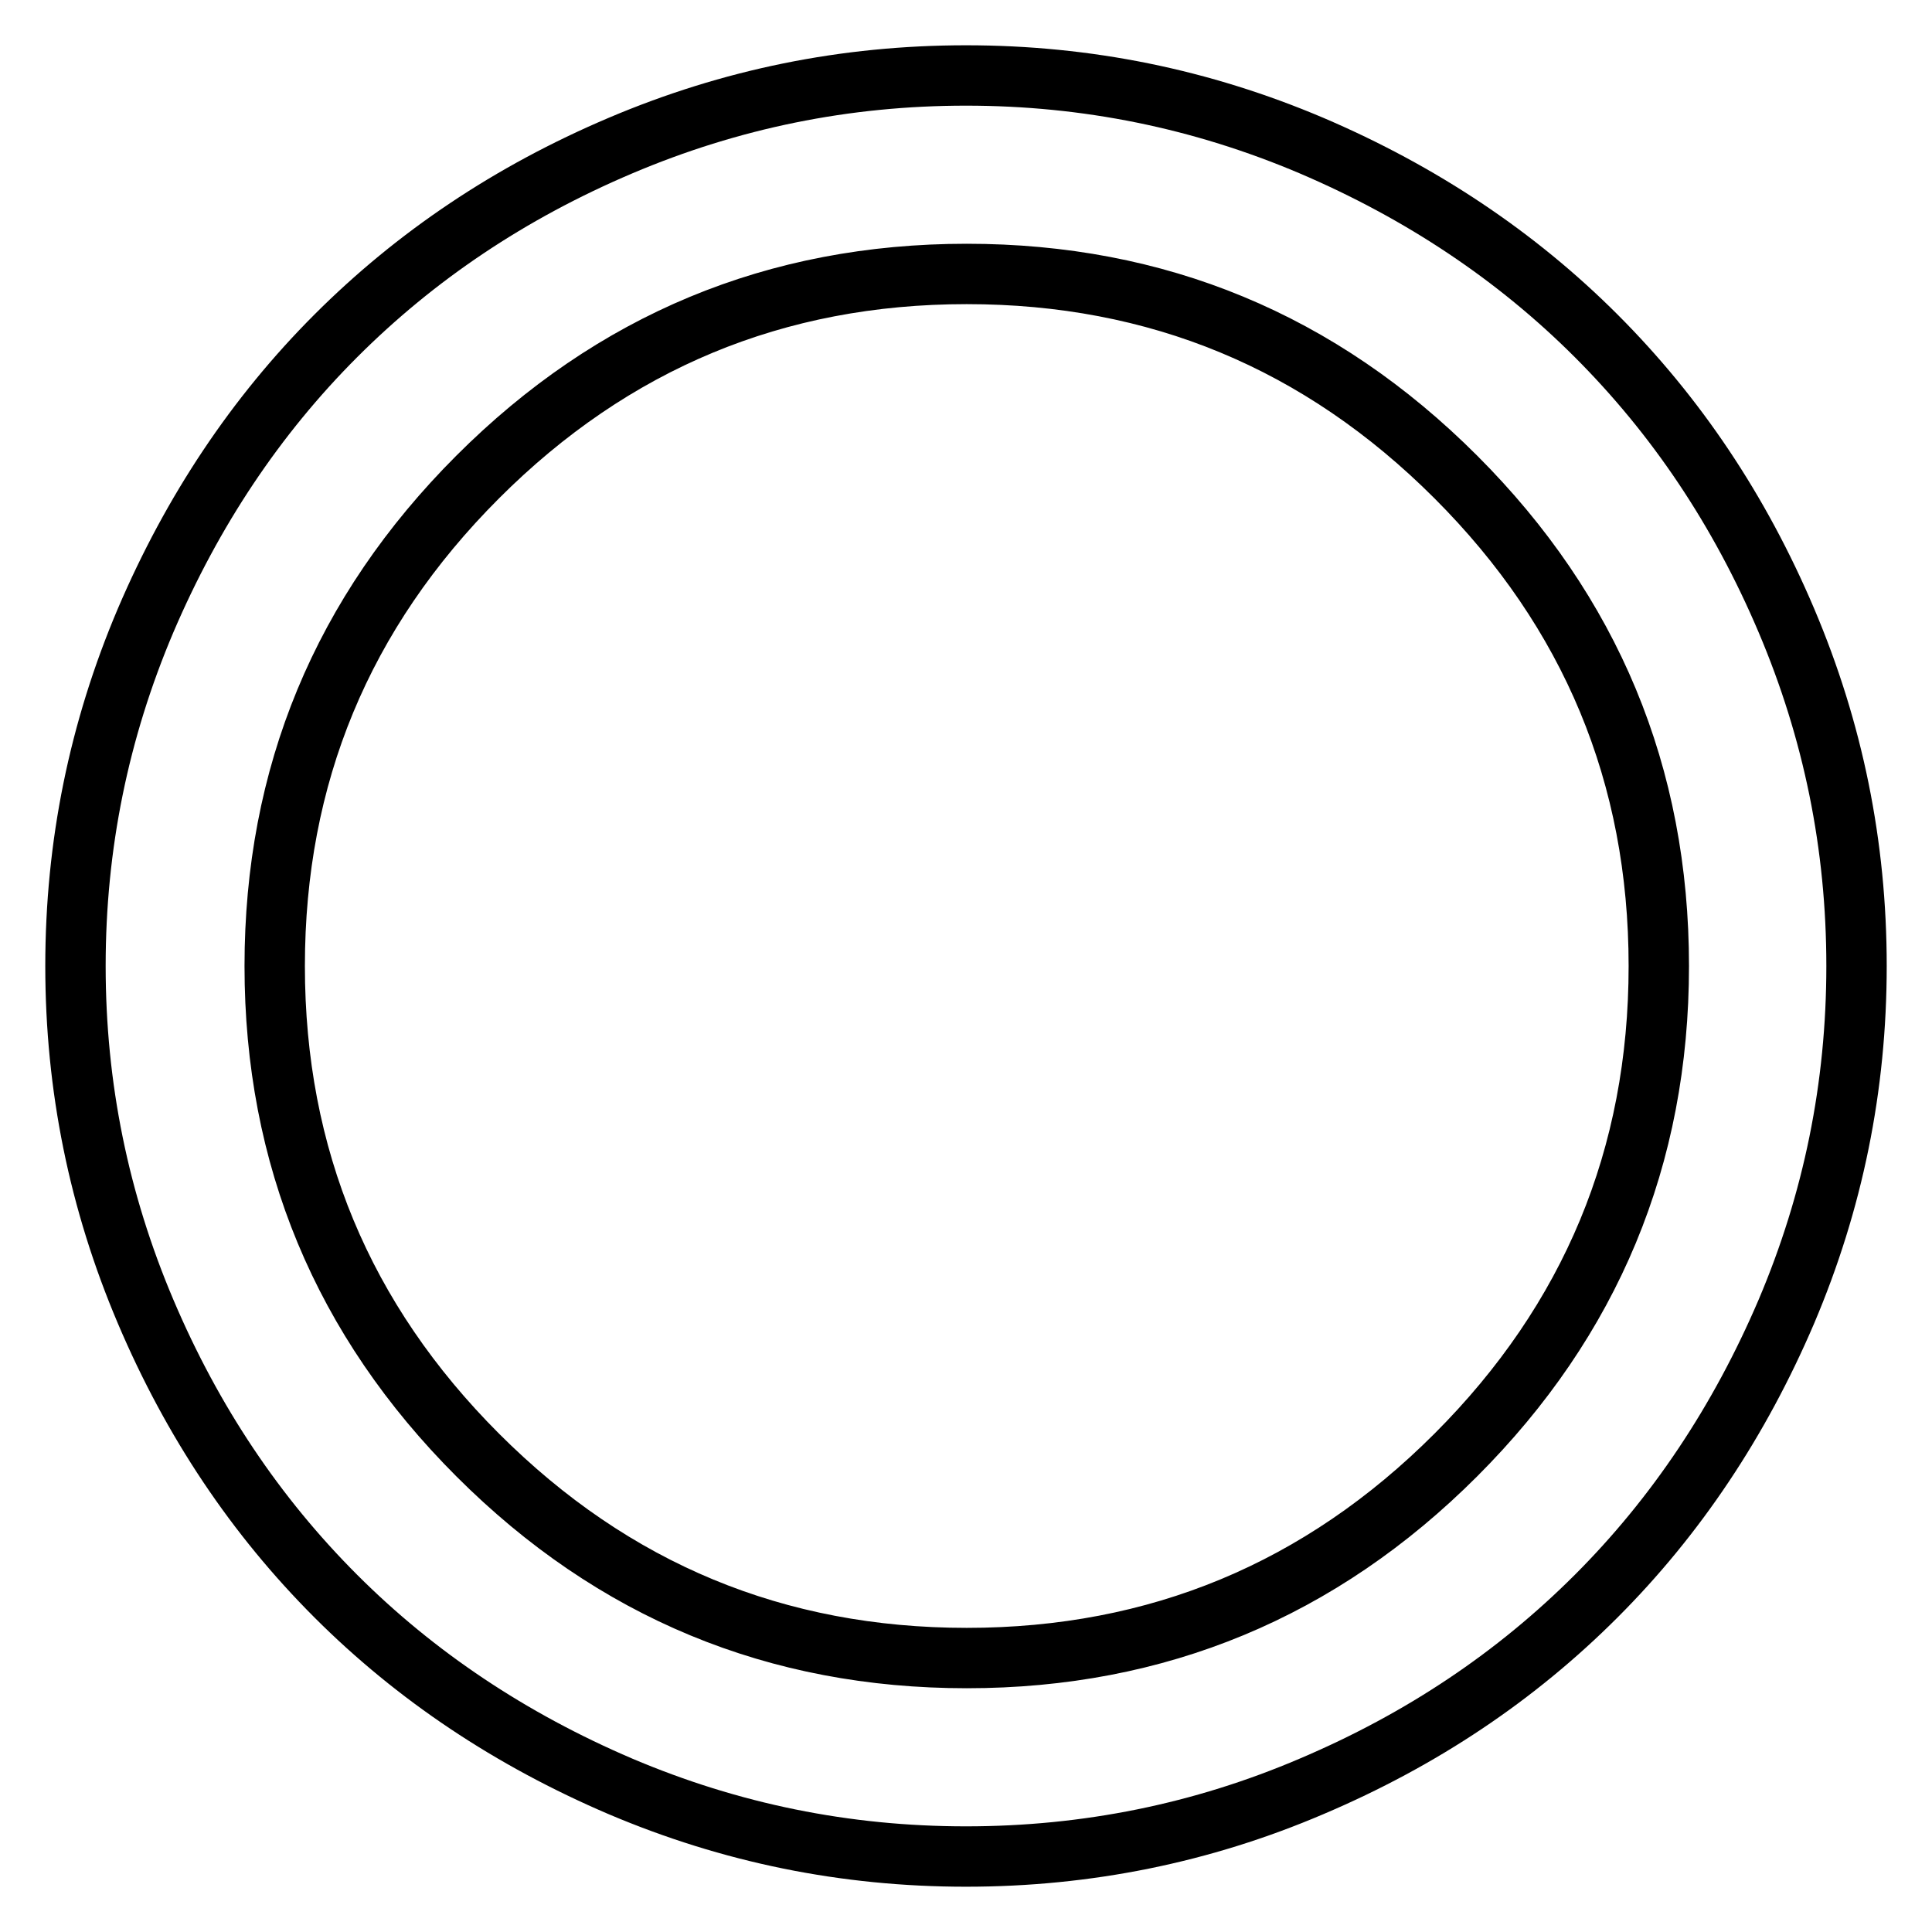 <?xml version="1.0" encoding="utf-8"?>
<!-- Svg Vector Icons : http://www.onlinewebfonts.com/icon -->
<!DOCTYPE svg PUBLIC "-//W3C//DTD SVG 1.1//EN" "http://www.w3.org/Graphics/SVG/1.1/DTD/svg11.dtd">
<svg version="1.1" xmlns="http://www.w3.org/2000/svg" xmlns:xlink="http://www.w3.org/1999/xlink" x="0px" y="0px" viewBox="0 0 256 256" enable-background="new 0 0 256 256" xml:space="preserve">
<g> <path stroke-width="8" fill-opacity="0" stroke="#000000"  d="M219.8,128c0-25.3-9-46.9-26.9-64.8c-18-18-39.6-26.9-64.8-26.9c-25.3,0-46.9,9-64.8,26.9 c-18,18-26.9,39.6-26.9,64.8c0,25.3,9,46.9,26.9,64.8c18,18,39.6,26.9,64.8,26.9c25.3,0,46.9-9,64.8-26.9S219.8,153.3,219.8,128z  M246,128c0,16-3.1,31.2-9.3,45.8c-6.2,14.5-14.6,27.1-25.2,37.7c-10.6,10.6-23.1,19-37.7,25.2c-14.5,6.2-29.8,9.3-45.8,9.3 s-31.2-3.1-45.8-9.3c-14.5-6.2-27.1-14.6-37.7-25.2c-10.6-10.6-19-23.1-25.2-37.7C13.1,159.2,10,144,10,128c0-16,3.1-31.2,9.3-45.8 c6.2-14.5,14.6-27.1,25.2-37.7c10.6-10.6,23.1-19,37.7-25.2C96.8,13.1,112,10,128,10s31.2,3.1,45.8,9.3 c14.5,6.2,27.1,14.6,37.7,25.2c10.6,10.6,19,23.1,25.2,37.7C242.9,96.8,246,112,246,128L246,128z"/></g>
</svg>